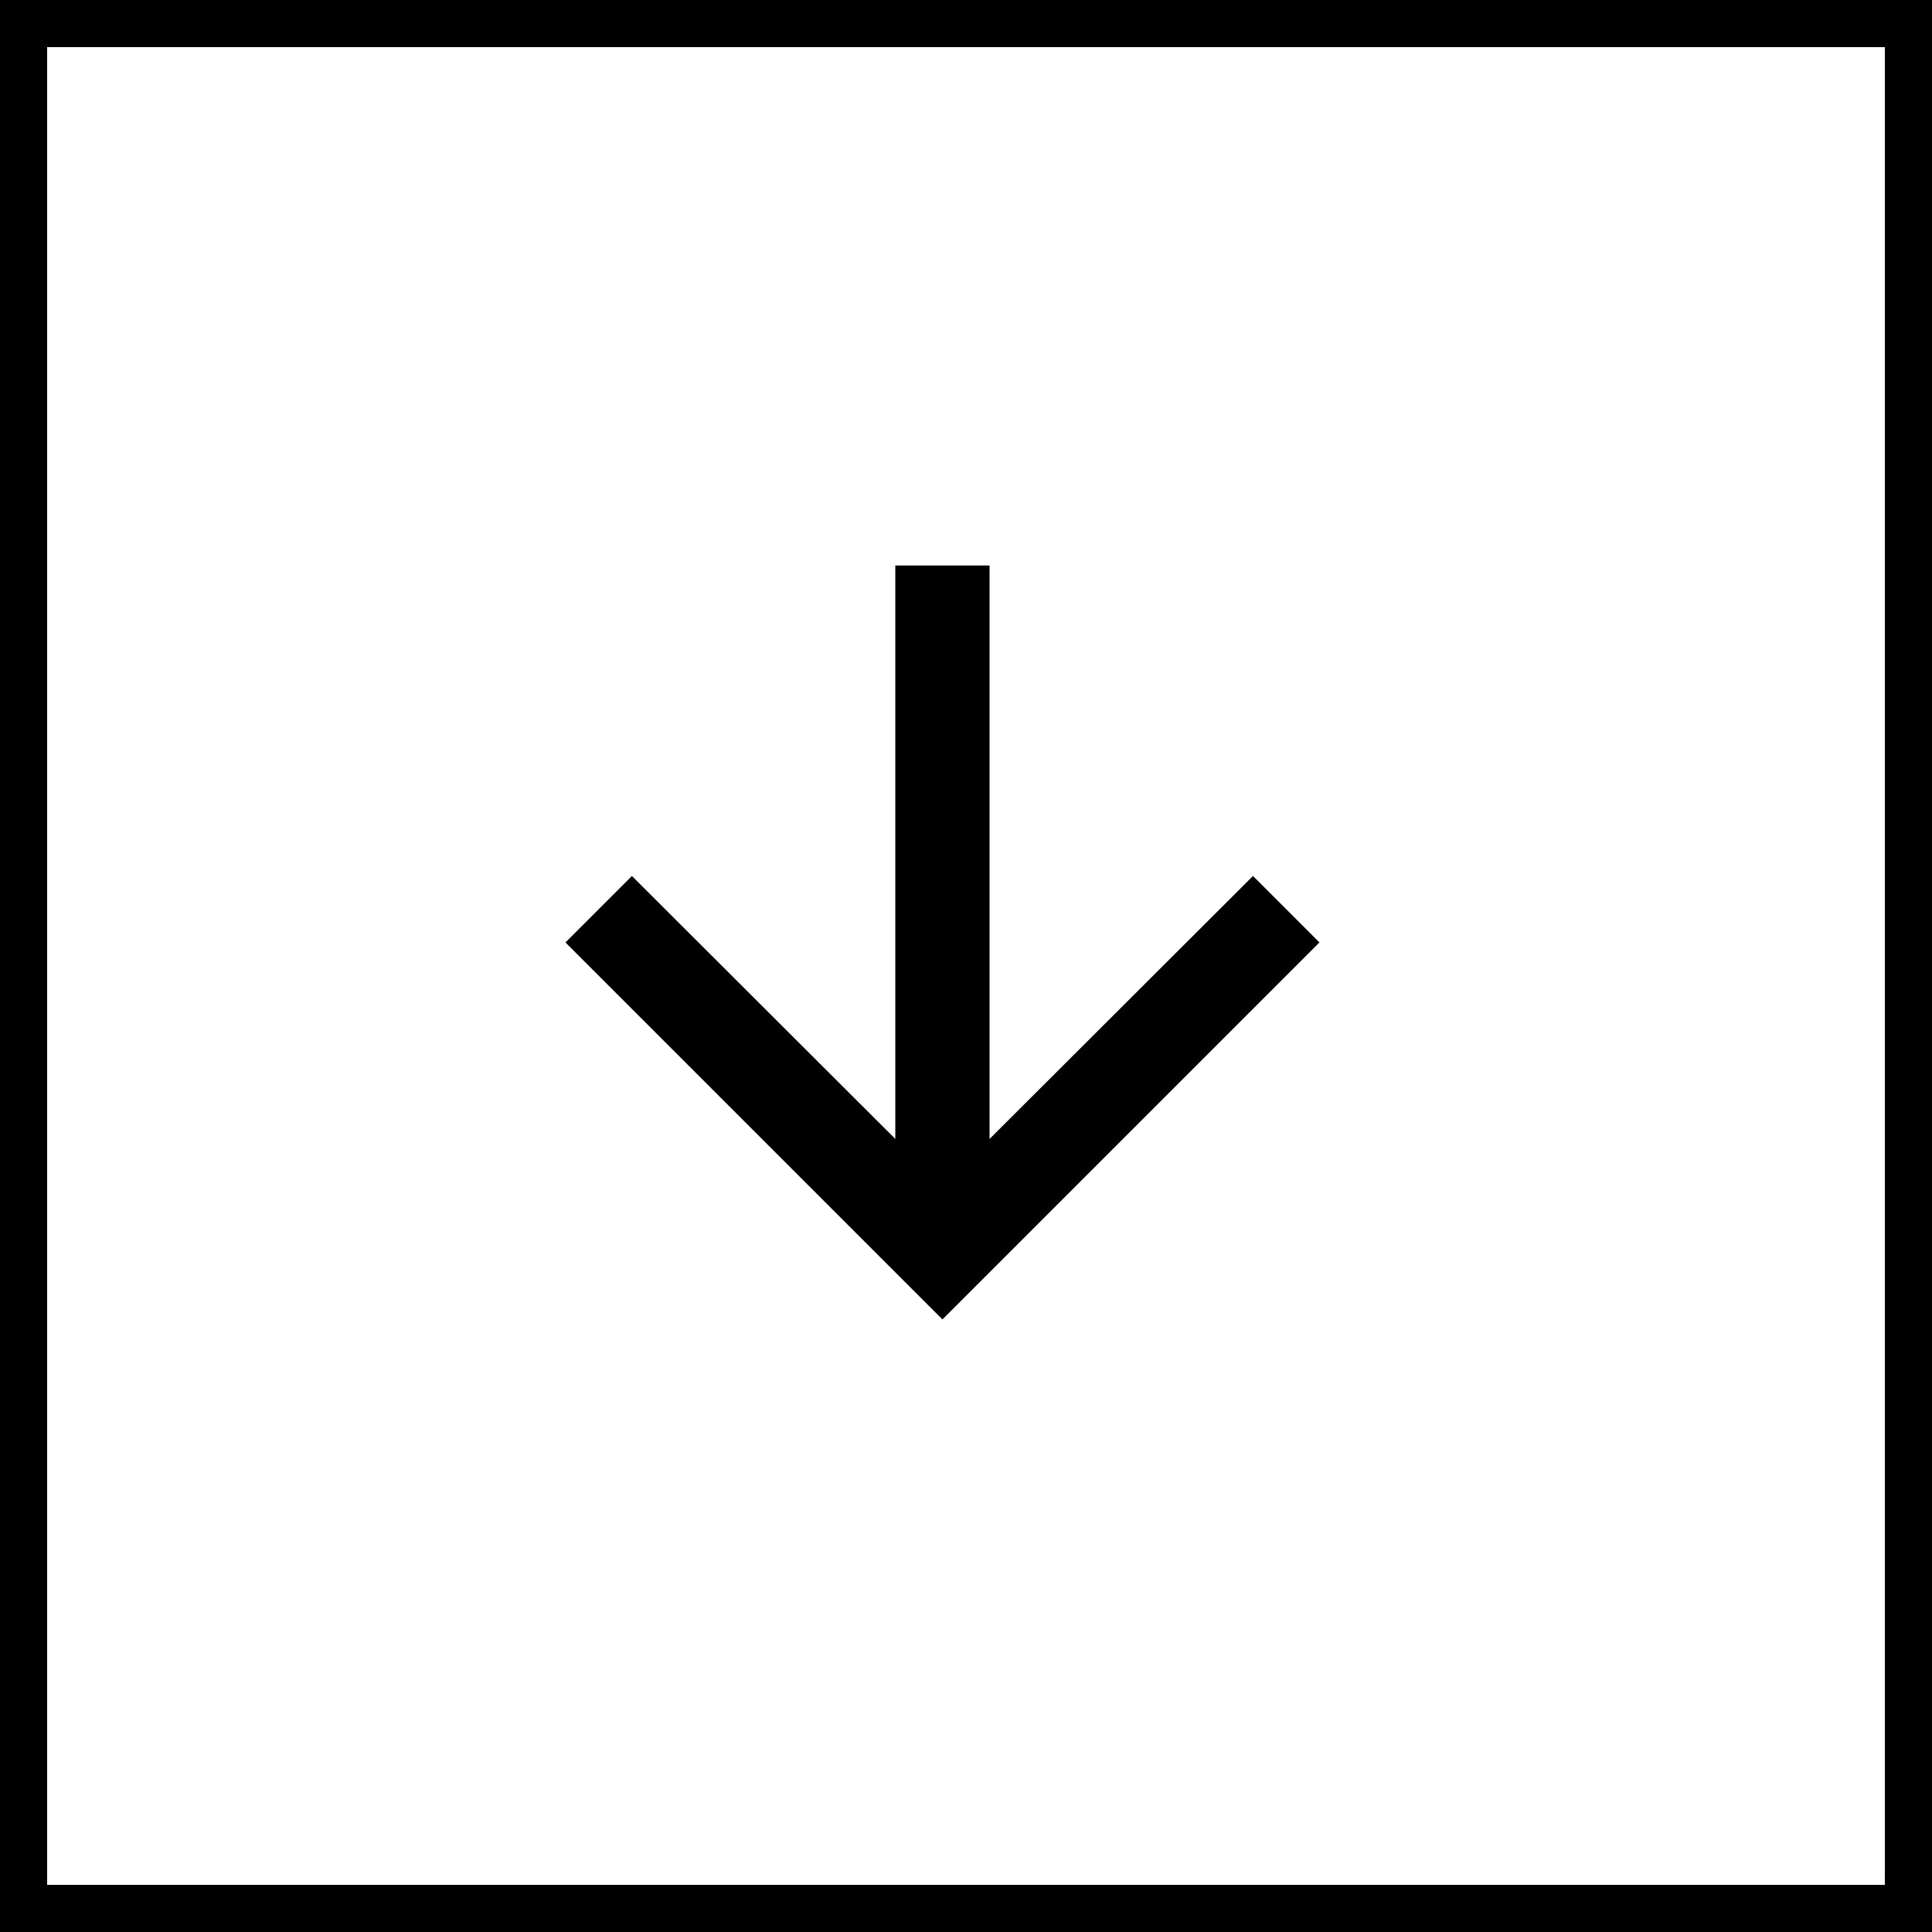 <svg width="41" height="41" viewBox="0 0 41 41" fill="none" xmlns="http://www.w3.org/2000/svg">
<rect x="0.5" y="0.5" width="40" height="40" stroke="black"/>
<path d="M28 20L26.59 18.59L21 24.17V12H19V24.17L13.41 18.59L12 20L20 28L28 20Z" fill="black"/>
</svg>
